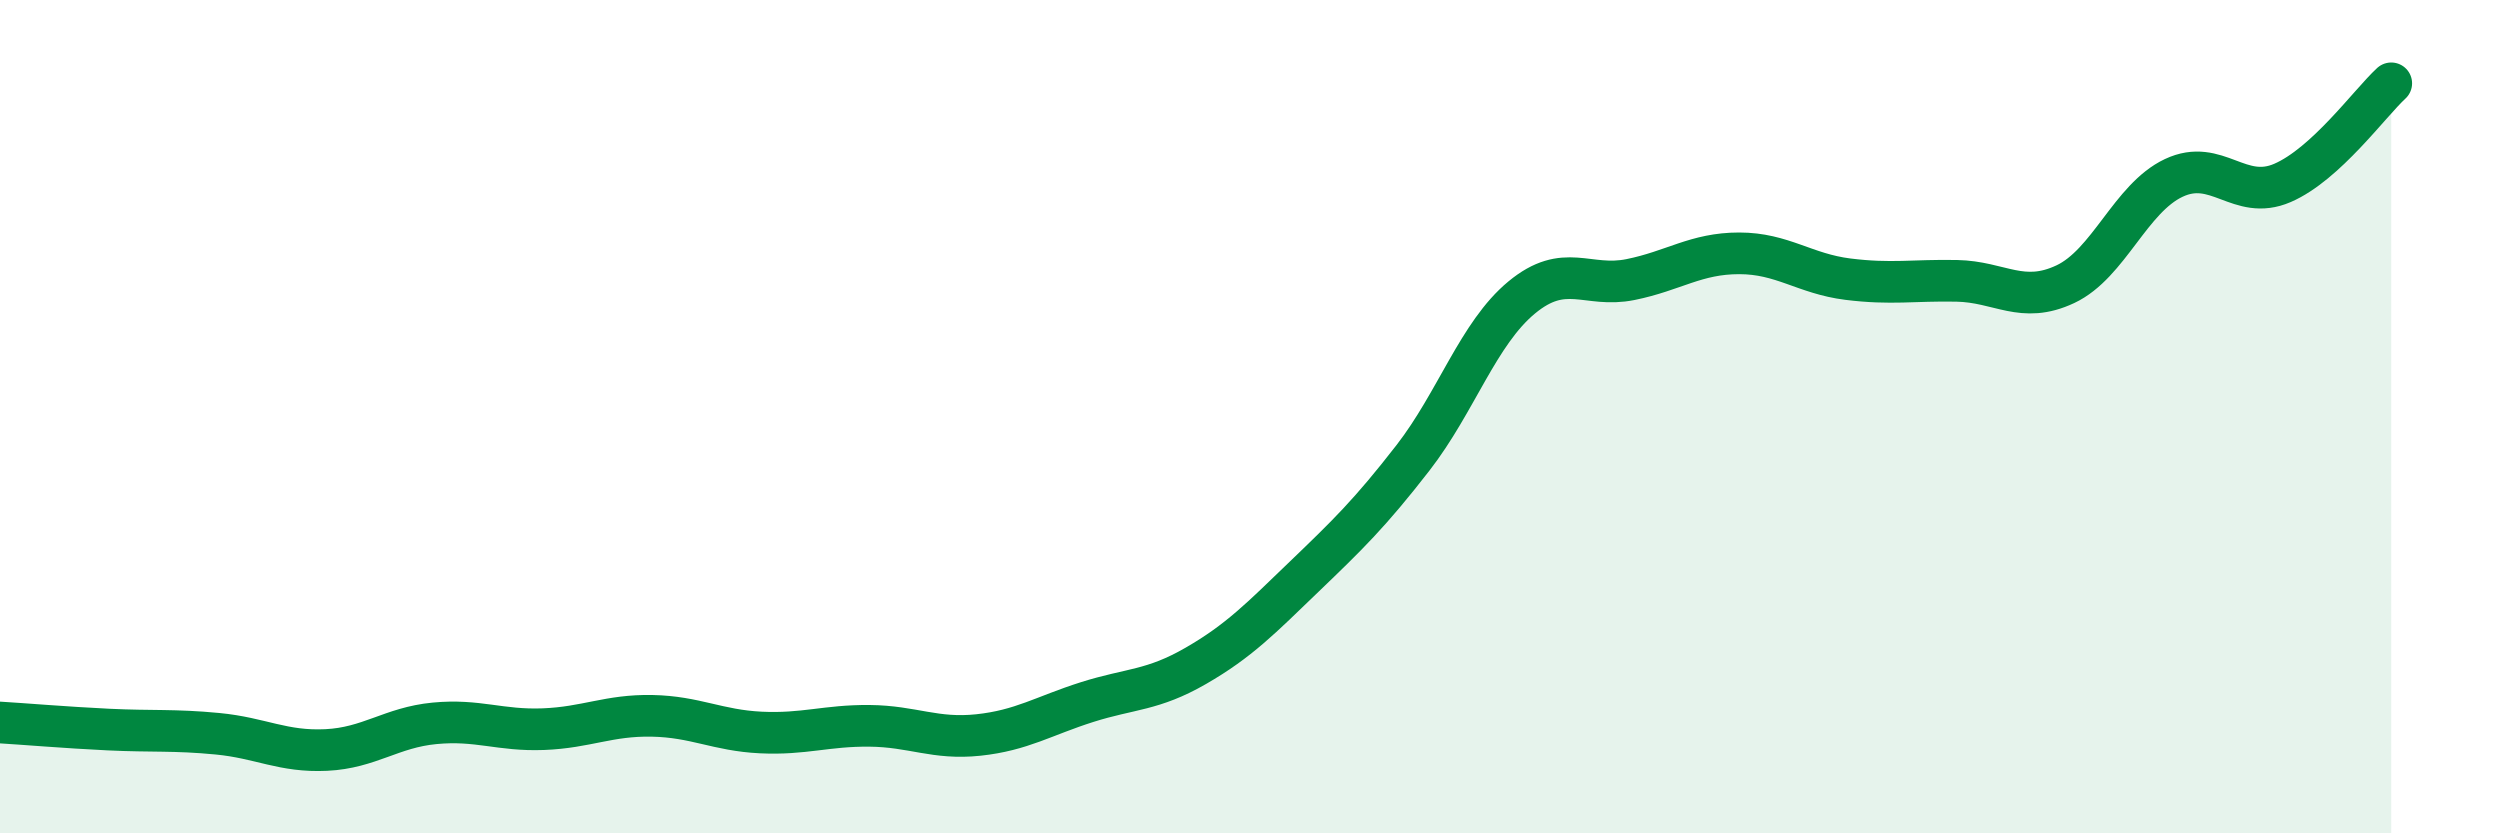 
    <svg width="60" height="20" viewBox="0 0 60 20" xmlns="http://www.w3.org/2000/svg">
      <path
        d="M 0,17.34 C 0.52,17.37 1.57,17.46 2.61,17.51 C 3.65,17.56 4.18,17.51 5.22,17.61 C 6.26,17.71 6.79,18.05 7.83,18 C 8.87,17.95 9.39,17.46 10.43,17.36 C 11.47,17.26 12,17.54 13.04,17.5 C 14.08,17.46 14.61,17.16 15.65,17.18 C 16.69,17.2 17.22,17.53 18.26,17.58 C 19.3,17.63 19.83,17.41 20.87,17.42 C 21.91,17.43 22.44,17.75 23.48,17.64 C 24.52,17.53 25.05,17.18 26.09,16.85 C 27.13,16.52 27.66,16.58 28.7,15.98 C 29.74,15.38 30.26,14.84 31.3,13.84 C 32.34,12.84 32.87,12.33 33.91,10.99 C 34.95,9.65 35.48,8 36.52,7.14 C 37.56,6.28 38.09,6.92 39.13,6.71 C 40.17,6.5 40.7,6.08 41.74,6.08 C 42.78,6.08 43.31,6.57 44.35,6.7 C 45.39,6.83 45.92,6.72 46.96,6.74 C 48,6.76 48.53,7.31 49.57,6.82 C 50.61,6.33 51.13,4.76 52.17,4.27 C 53.21,3.78 53.74,4.84 54.78,4.39 C 55.82,3.94 56.87,2.48 57.39,2L57.39 20L0 20Z"
        fill="#008740"
        opacity="0.1"
        stroke-linecap="round"
        stroke-linejoin="round"
      />
      <path
        d="M 0,17.34 C 0.52,17.37 1.57,17.46 2.61,17.51 C 3.65,17.56 4.18,17.51 5.22,17.61 C 6.26,17.71 6.79,18.05 7.83,18 C 8.87,17.95 9.39,17.46 10.43,17.36 C 11.47,17.26 12,17.54 13.04,17.5 C 14.08,17.46 14.61,17.16 15.65,17.18 C 16.69,17.2 17.22,17.53 18.26,17.58 C 19.3,17.63 19.83,17.41 20.87,17.42 C 21.91,17.43 22.44,17.75 23.48,17.64 C 24.52,17.53 25.05,17.18 26.09,16.85 C 27.13,16.52 27.66,16.58 28.7,15.98 C 29.74,15.38 30.26,14.84 31.3,13.84 C 32.34,12.84 32.87,12.33 33.91,10.99 C 34.95,9.65 35.48,8 36.52,7.14 C 37.56,6.28 38.09,6.92 39.13,6.71 C 40.17,6.5 40.7,6.08 41.74,6.08 C 42.78,6.08 43.31,6.57 44.35,6.7 C 45.39,6.83 45.92,6.72 46.96,6.74 C 48,6.76 48.53,7.31 49.57,6.82 C 50.61,6.33 51.13,4.76 52.17,4.27 C 53.21,3.78 53.74,4.84 54.78,4.39 C 55.82,3.94 56.87,2.48 57.39,2"
        stroke="#008740"
        stroke-width="1"
        fill="none"
        stroke-linecap="round"
        stroke-linejoin="round"
      />
    </svg>
  